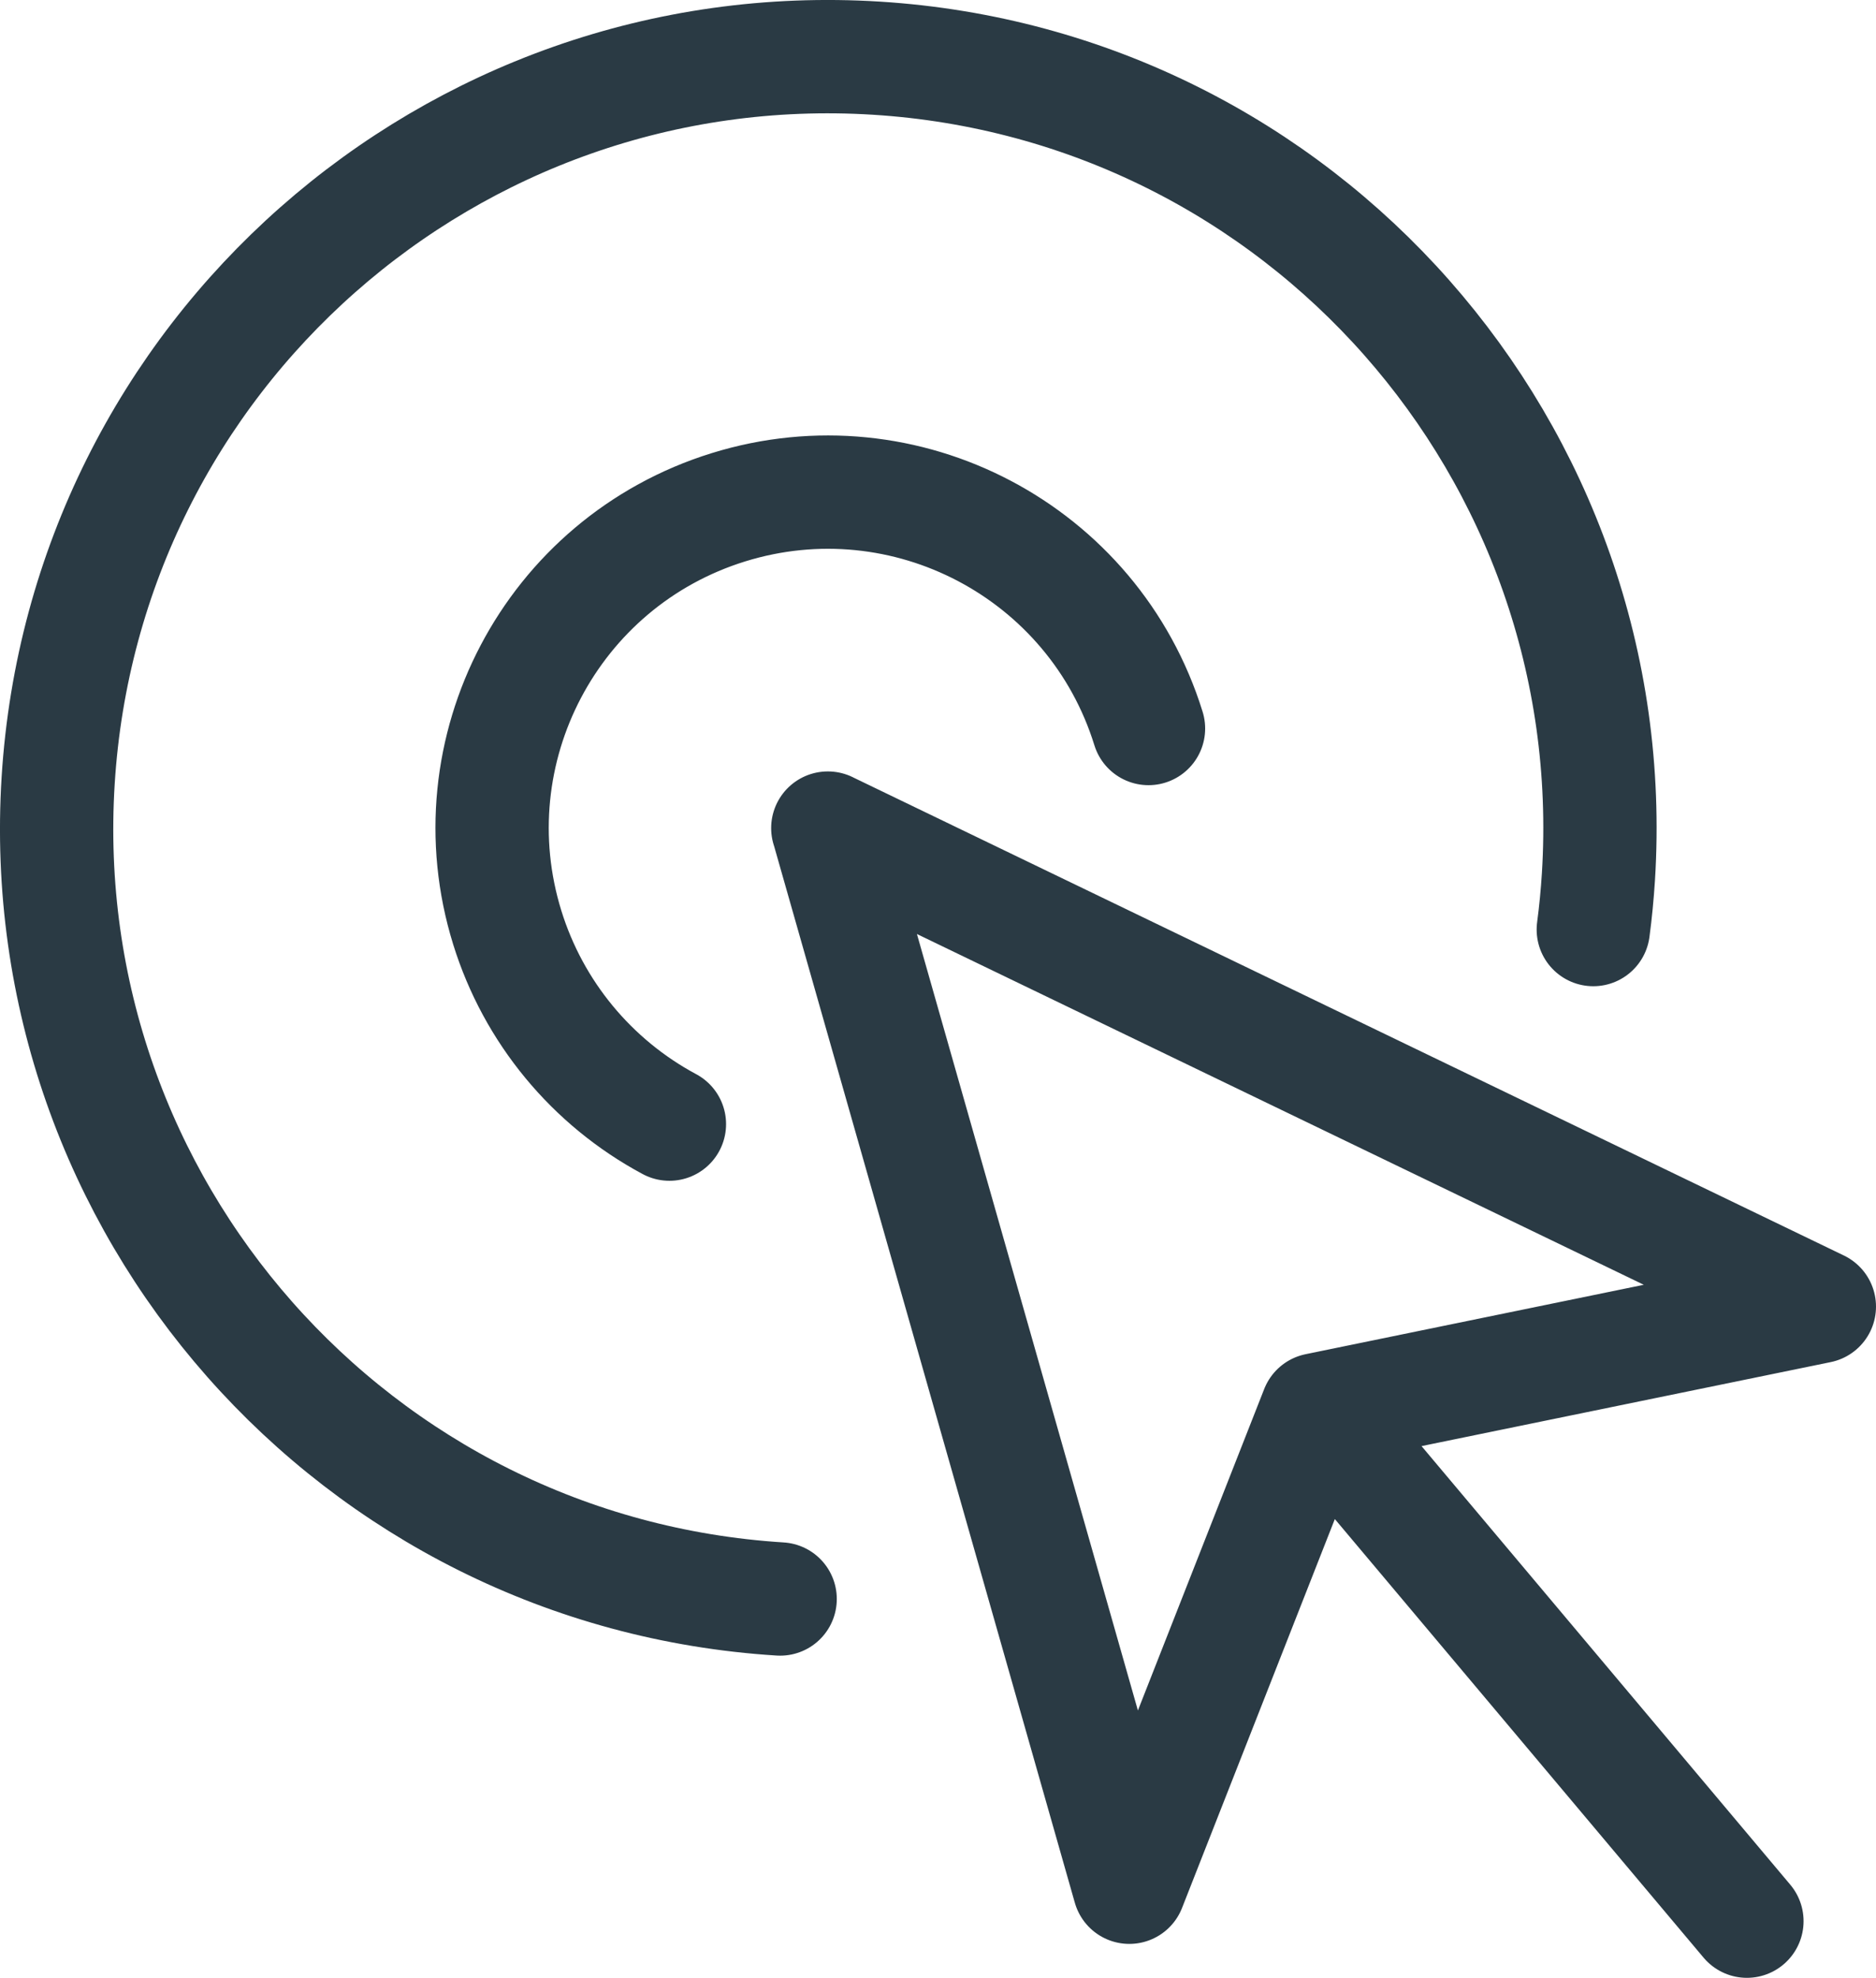 <?xml version="1.0" encoding="UTF-8"?>
<svg id="Layer_1" xmlns="http://www.w3.org/2000/svg" version="1.1" viewBox="0 0 248.38 261.77">
  <!-- Generator: Adobe Illustrator 30.0.0, SVG Export Plug-In . SVG Version: 2.1.1 Build 123)  -->
  <defs>
    <style>
      .st0 {
        fill: none;
        stroke: #2a3a44;
        stroke-linecap: round;
        stroke-linejoin: round;
        stroke-width: 15px;
      }
    </style>
  </defs>
  <path class="st0" d="M103.29,211.63c-56.31-3.52-99.11-52.02-95.59-108.34C11.22,46.98,59.73,4.18,116.04,7.7c56.31,3.52,99.11,52.02,95.59,108.34-.15,2.34-.37,4.67-.68,6.99M152.06,96.42c-7.27-23.45-32.18-36.55-55.62-29.28-23.45,7.27-36.55,32.18-29.28,55.62,3.46,11.16,11.17,20.5,21.47,26.02M109.61,109.6l39.91,140.18,24.84-63.2,66.52-13.65-131.28-63.33h0ZM174.36,186.58l56.93,67.69"/>
</svg>